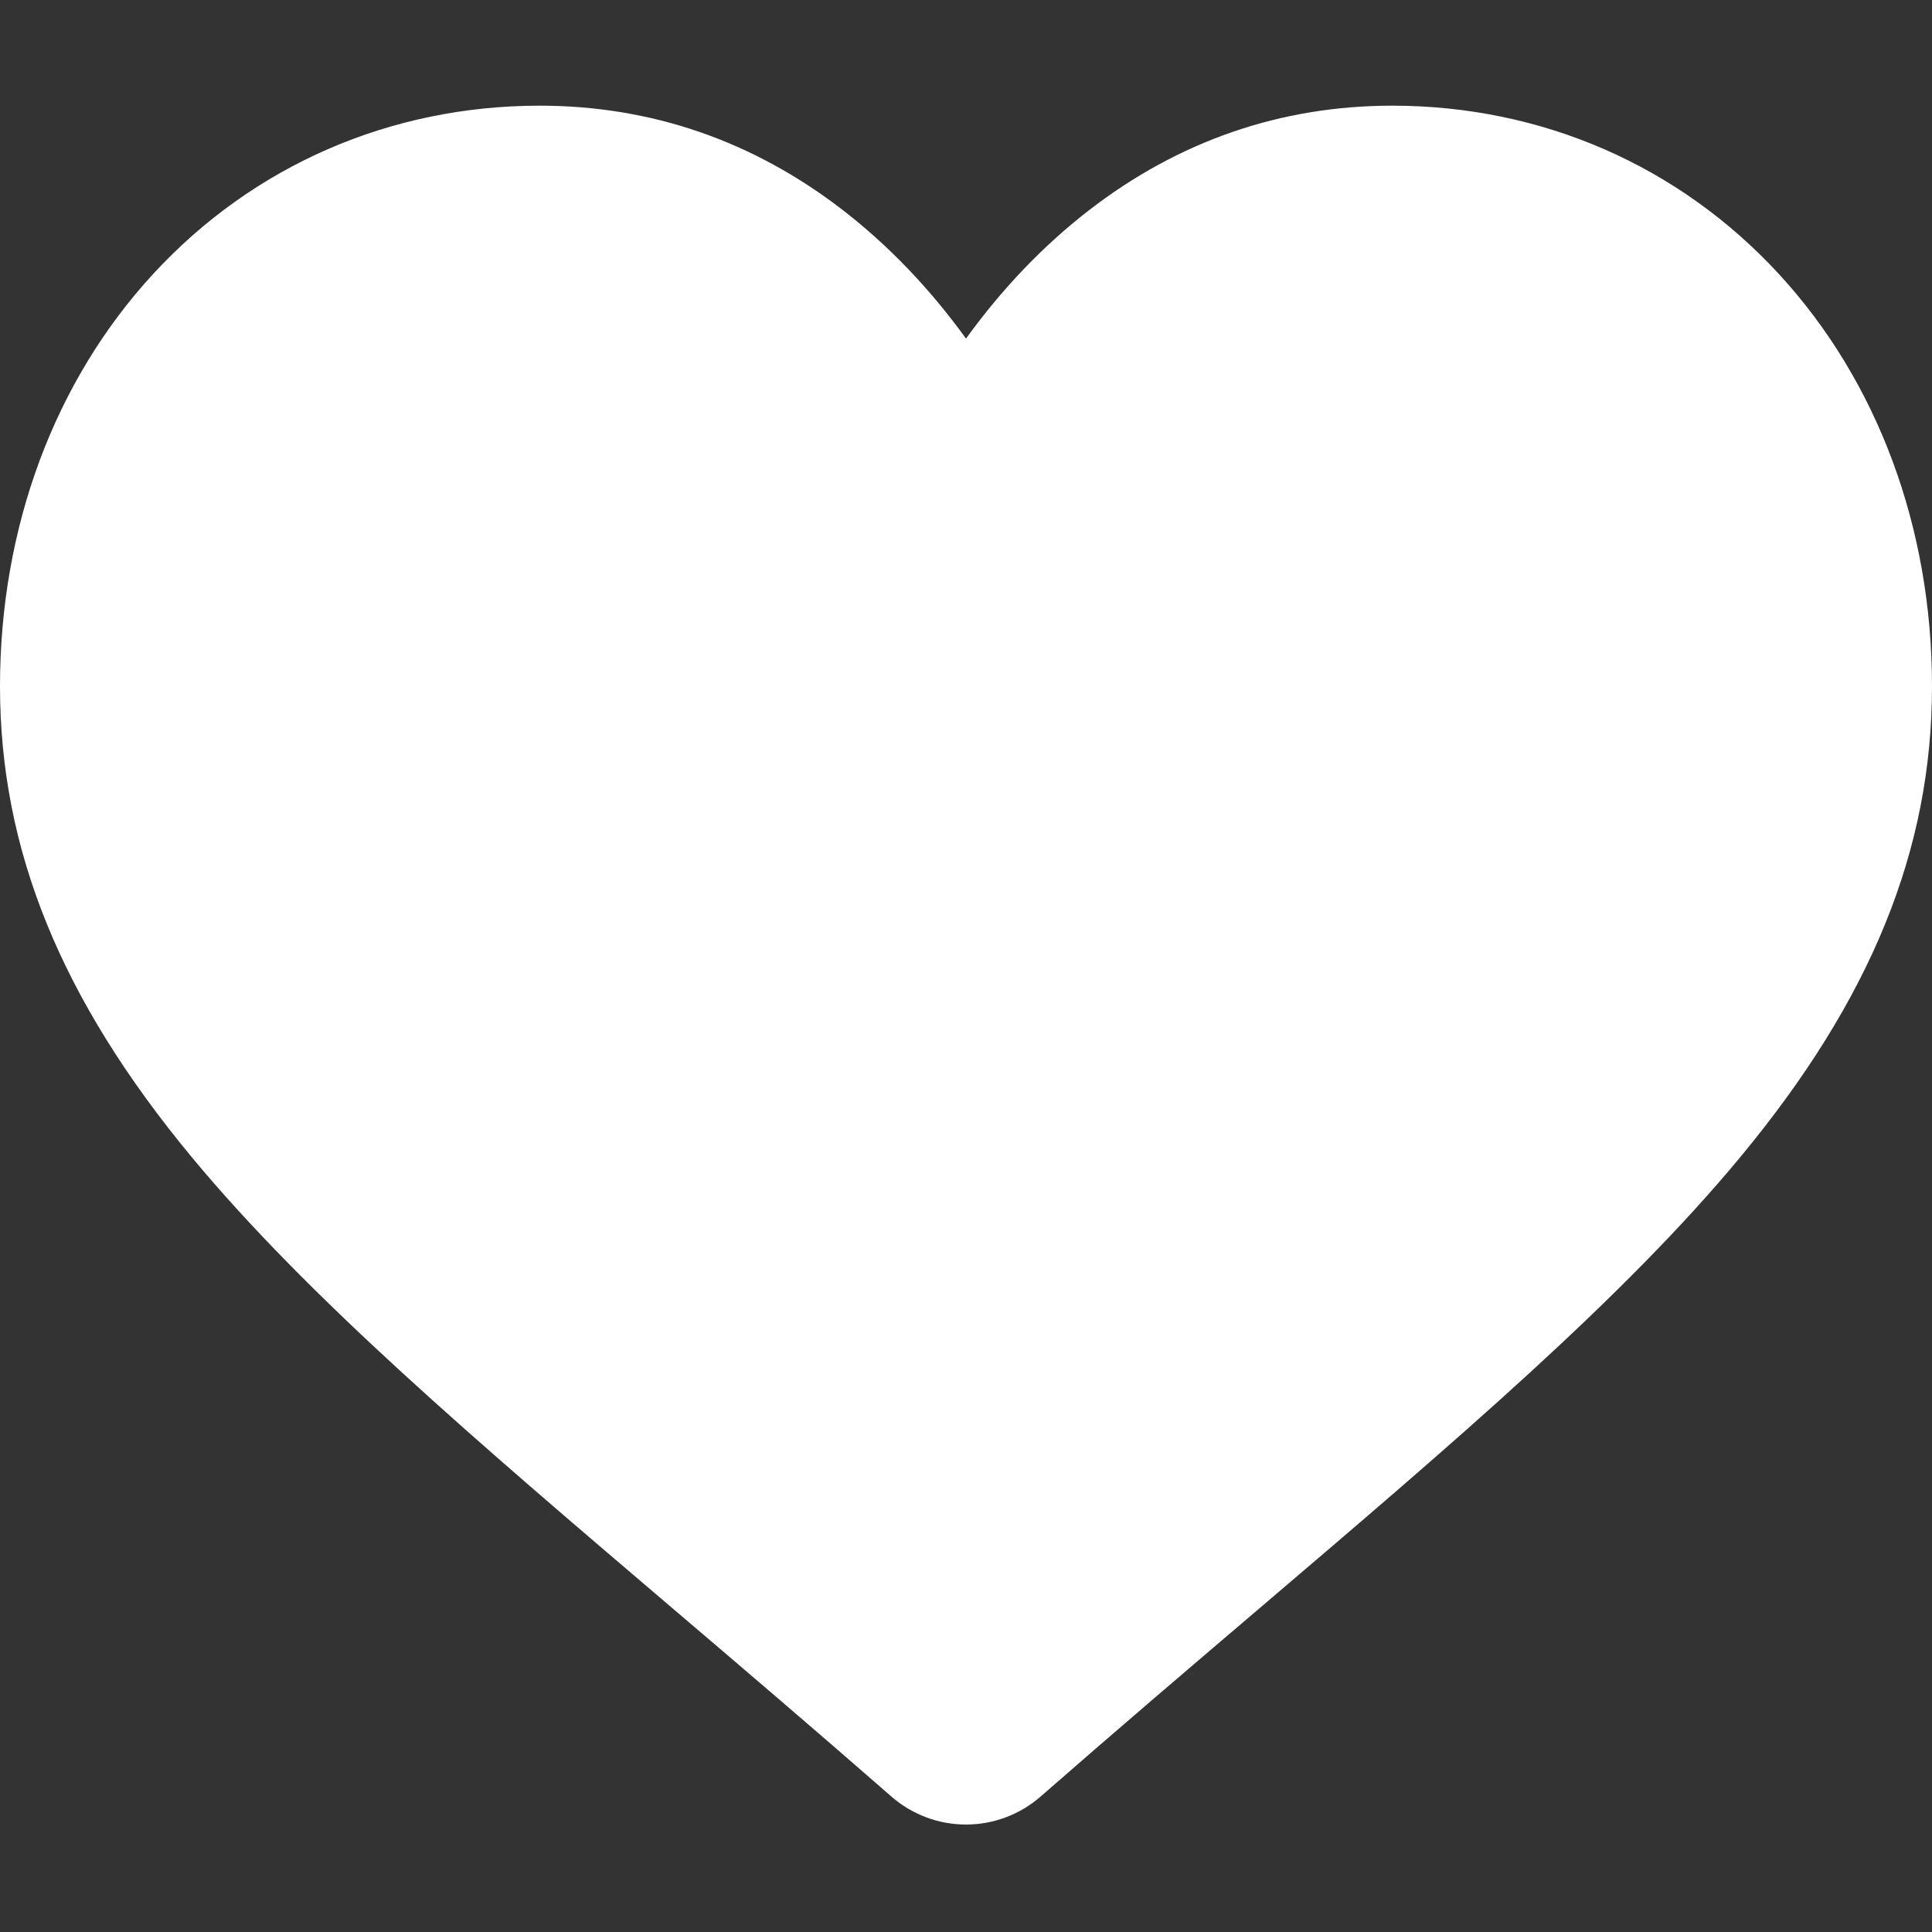 <svg xmlns="http://www.w3.org/2000/svg" width="40" height="40" viewBox="0 0 40 40" fill="none">
  <rect x="0" y="0" width="40" height="40" fill="#333333" stroke="none"/>
  <path d="M36.827 5.67C34.756 3.424 31.915 2.188 28.826 2.188C26.517 2.188 24.402 2.917 22.541 4.357C21.602 5.084 20.75 5.973 20 7.01C19.25 5.973 18.398 5.084 17.459 4.357C15.598 2.917 13.483 2.188 11.174 2.188C8.085 2.188 5.244 3.424 3.173 5.67C1.127 7.89 0 10.922 0 14.209C0 17.592 1.261 20.688 3.967 23.954C6.389 26.876 9.868 29.841 13.898 33.276C15.274 34.448 16.834 35.778 18.454 37.194C18.881 37.568 19.43 37.775 20 37.775C20.569 37.775 21.119 37.568 21.546 37.194C23.165 35.778 24.726 34.448 26.103 33.275C30.132 29.841 33.612 26.876 36.033 23.954C38.74 20.688 40 17.592 40 14.208C40 10.922 38.873 7.89 36.827 5.67Z" fill="white"/>
</svg>